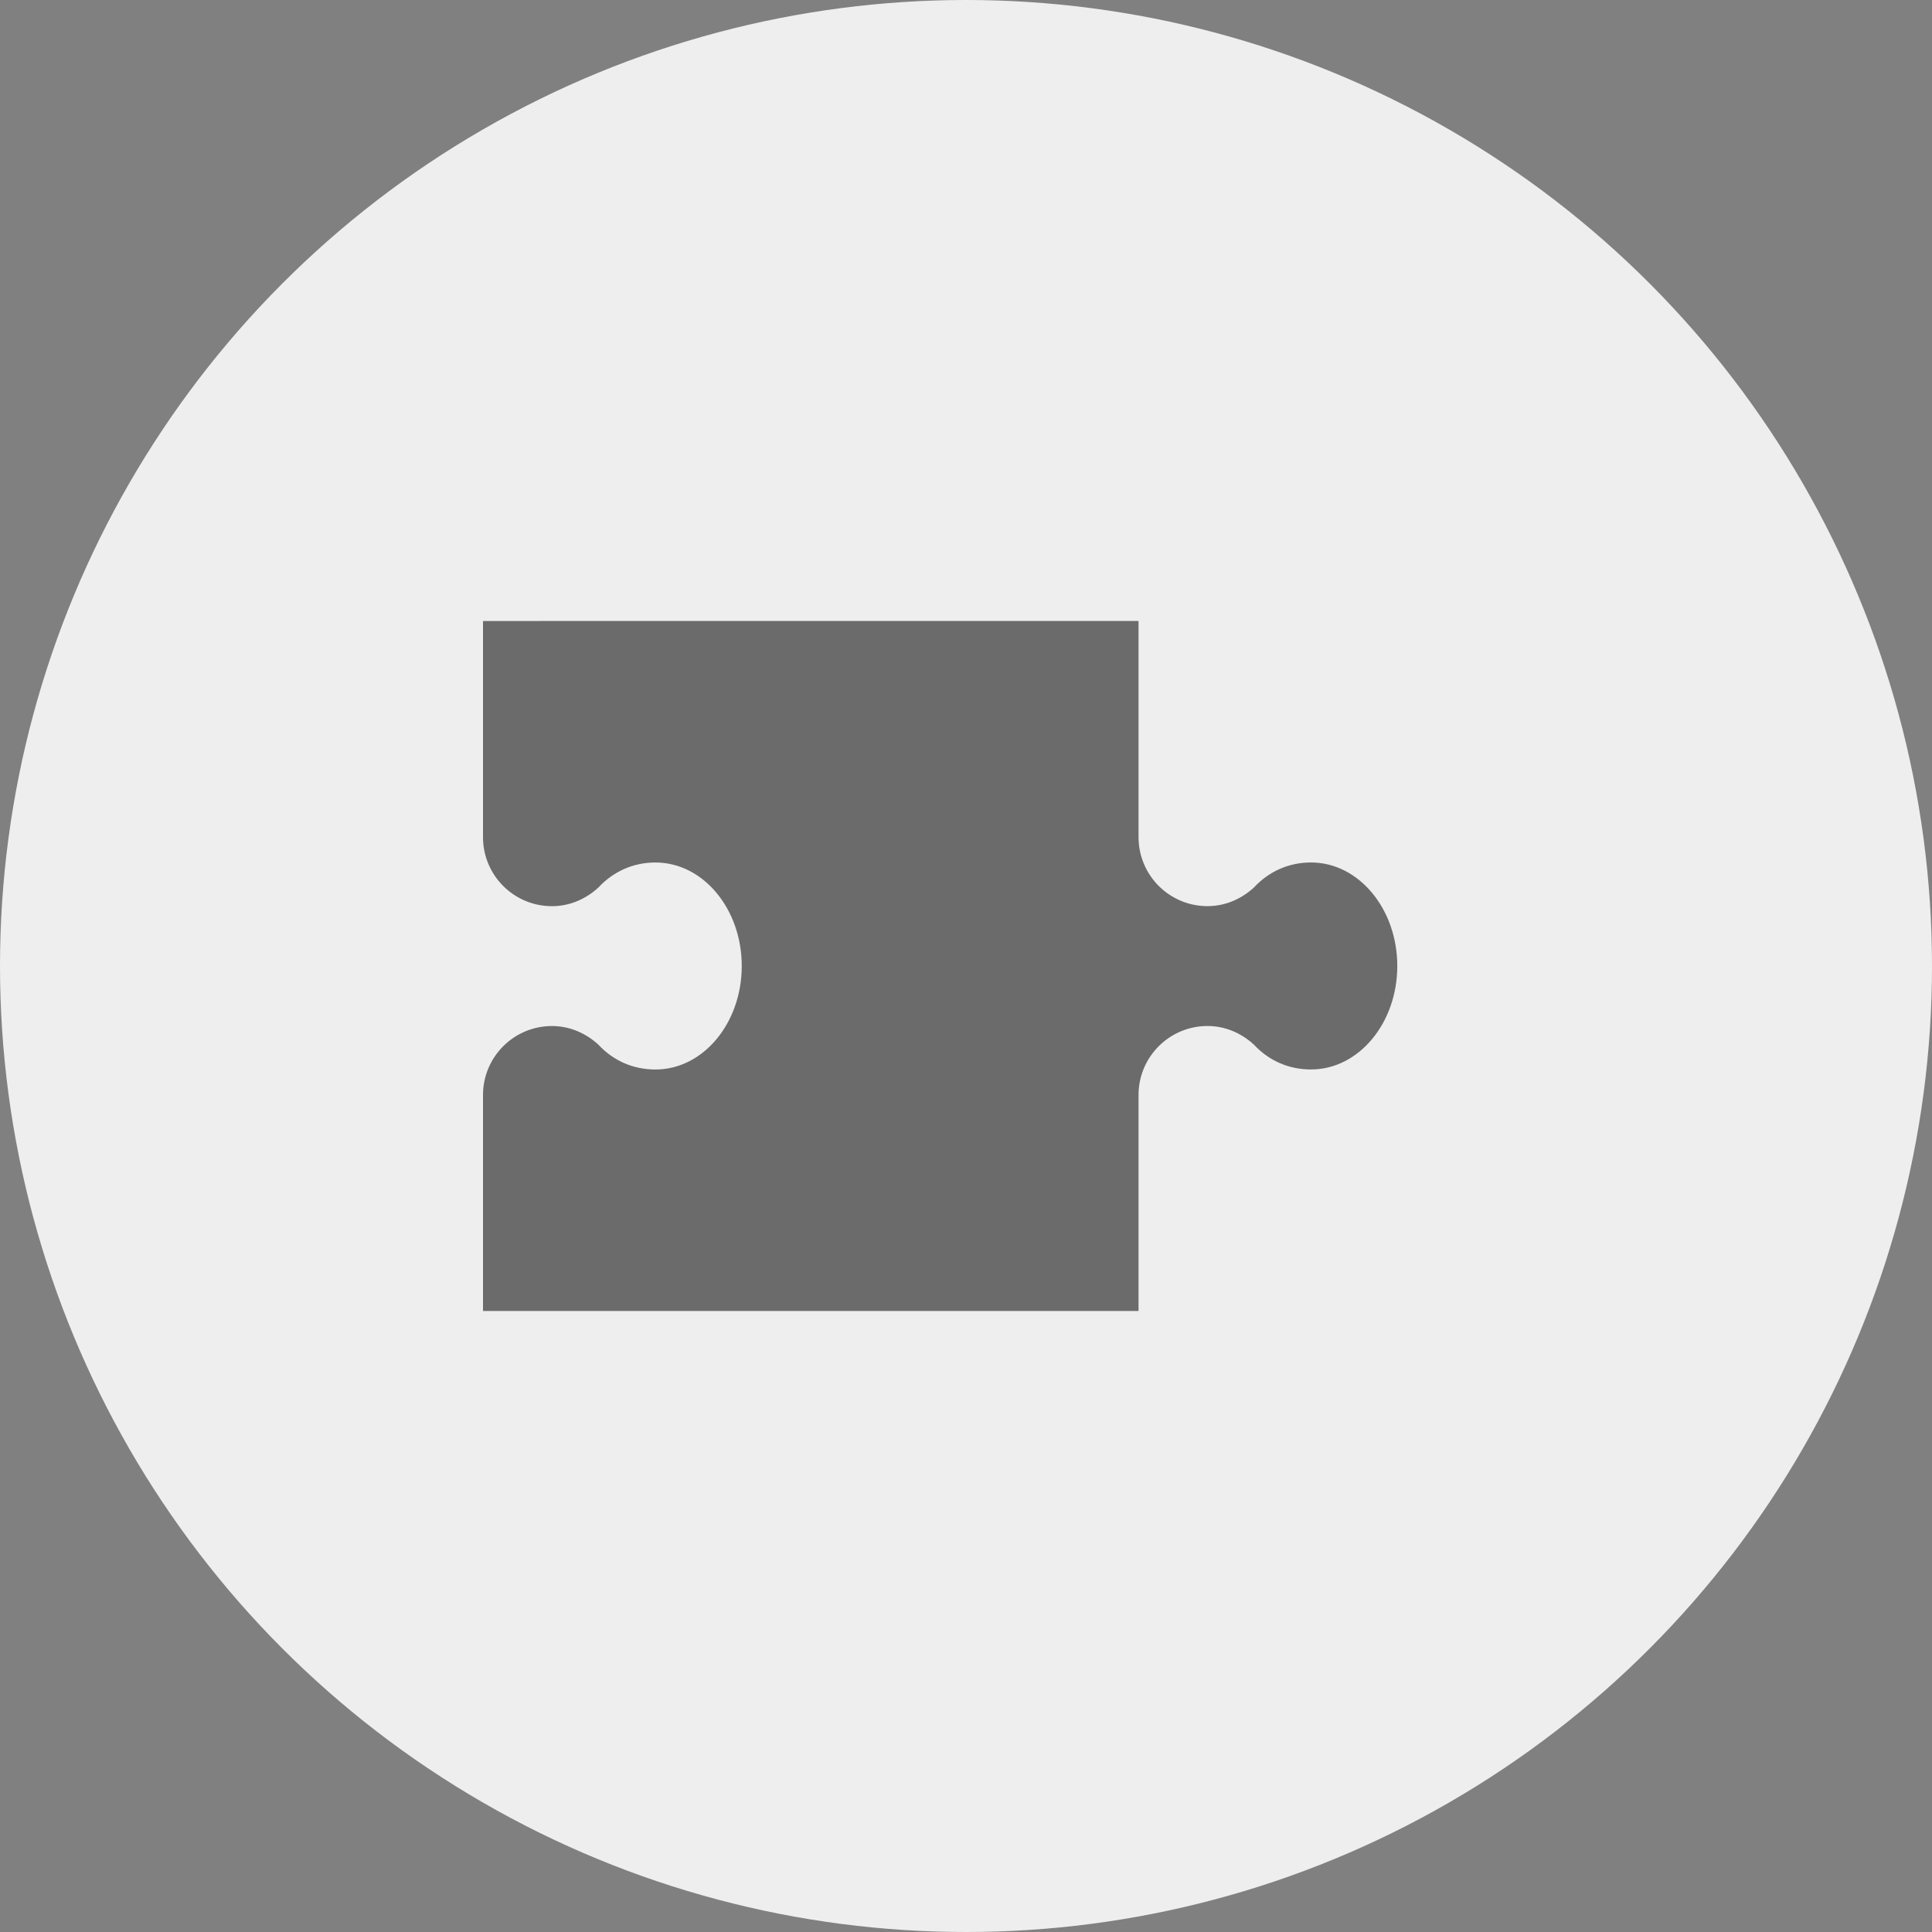 <svg width="56" height="56" viewBox="0 0 56 56" fill="none" xmlns="http://www.w3.org/2000/svg">
<rect x="0" y="0" width="56" height="56" fill="#808080" stroke="none"/>
<circle cx="28" cy="28" r="28" fill="#EEEEEE"/>
<path fill-rule="evenodd" clip-rule="evenodd" d="M35.001 29.739C33.897 29.739 33.003 30.633 33.001 31.735V37.999L14 38V31.736C14.002 30.634 14.896 29.74 16 29.74C16.52 29.74 16.984 29.952 17.34 30.276C17.782 30.752 18.36 31 19 31C20.38 31 21.5 29.658 21.5 28C21.5 26.344 20.38 25 19 25C18.36 25 17.782 25.254 17.34 25.73C16.984 26.054 16.52 26.266 16 26.266C14.894 26.266 14 25.37 14 24.266V18V18L33.001 17.999V24.265C33.001 25.369 33.895 26.265 35.001 26.265C35.521 26.265 35.985 26.053 36.341 25.729C36.783 25.253 37.361 24.999 38.001 24.999C39.381 24.999 40.501 26.343 40.501 27.999C40.501 29.657 39.381 30.999 38.001 30.999C37.361 30.999 36.783 30.751 36.341 30.275C35.985 29.951 35.521 29.739 35.001 29.739Z" fill="#3F3F3F" fill-opacity="0.75"/>
</svg>
